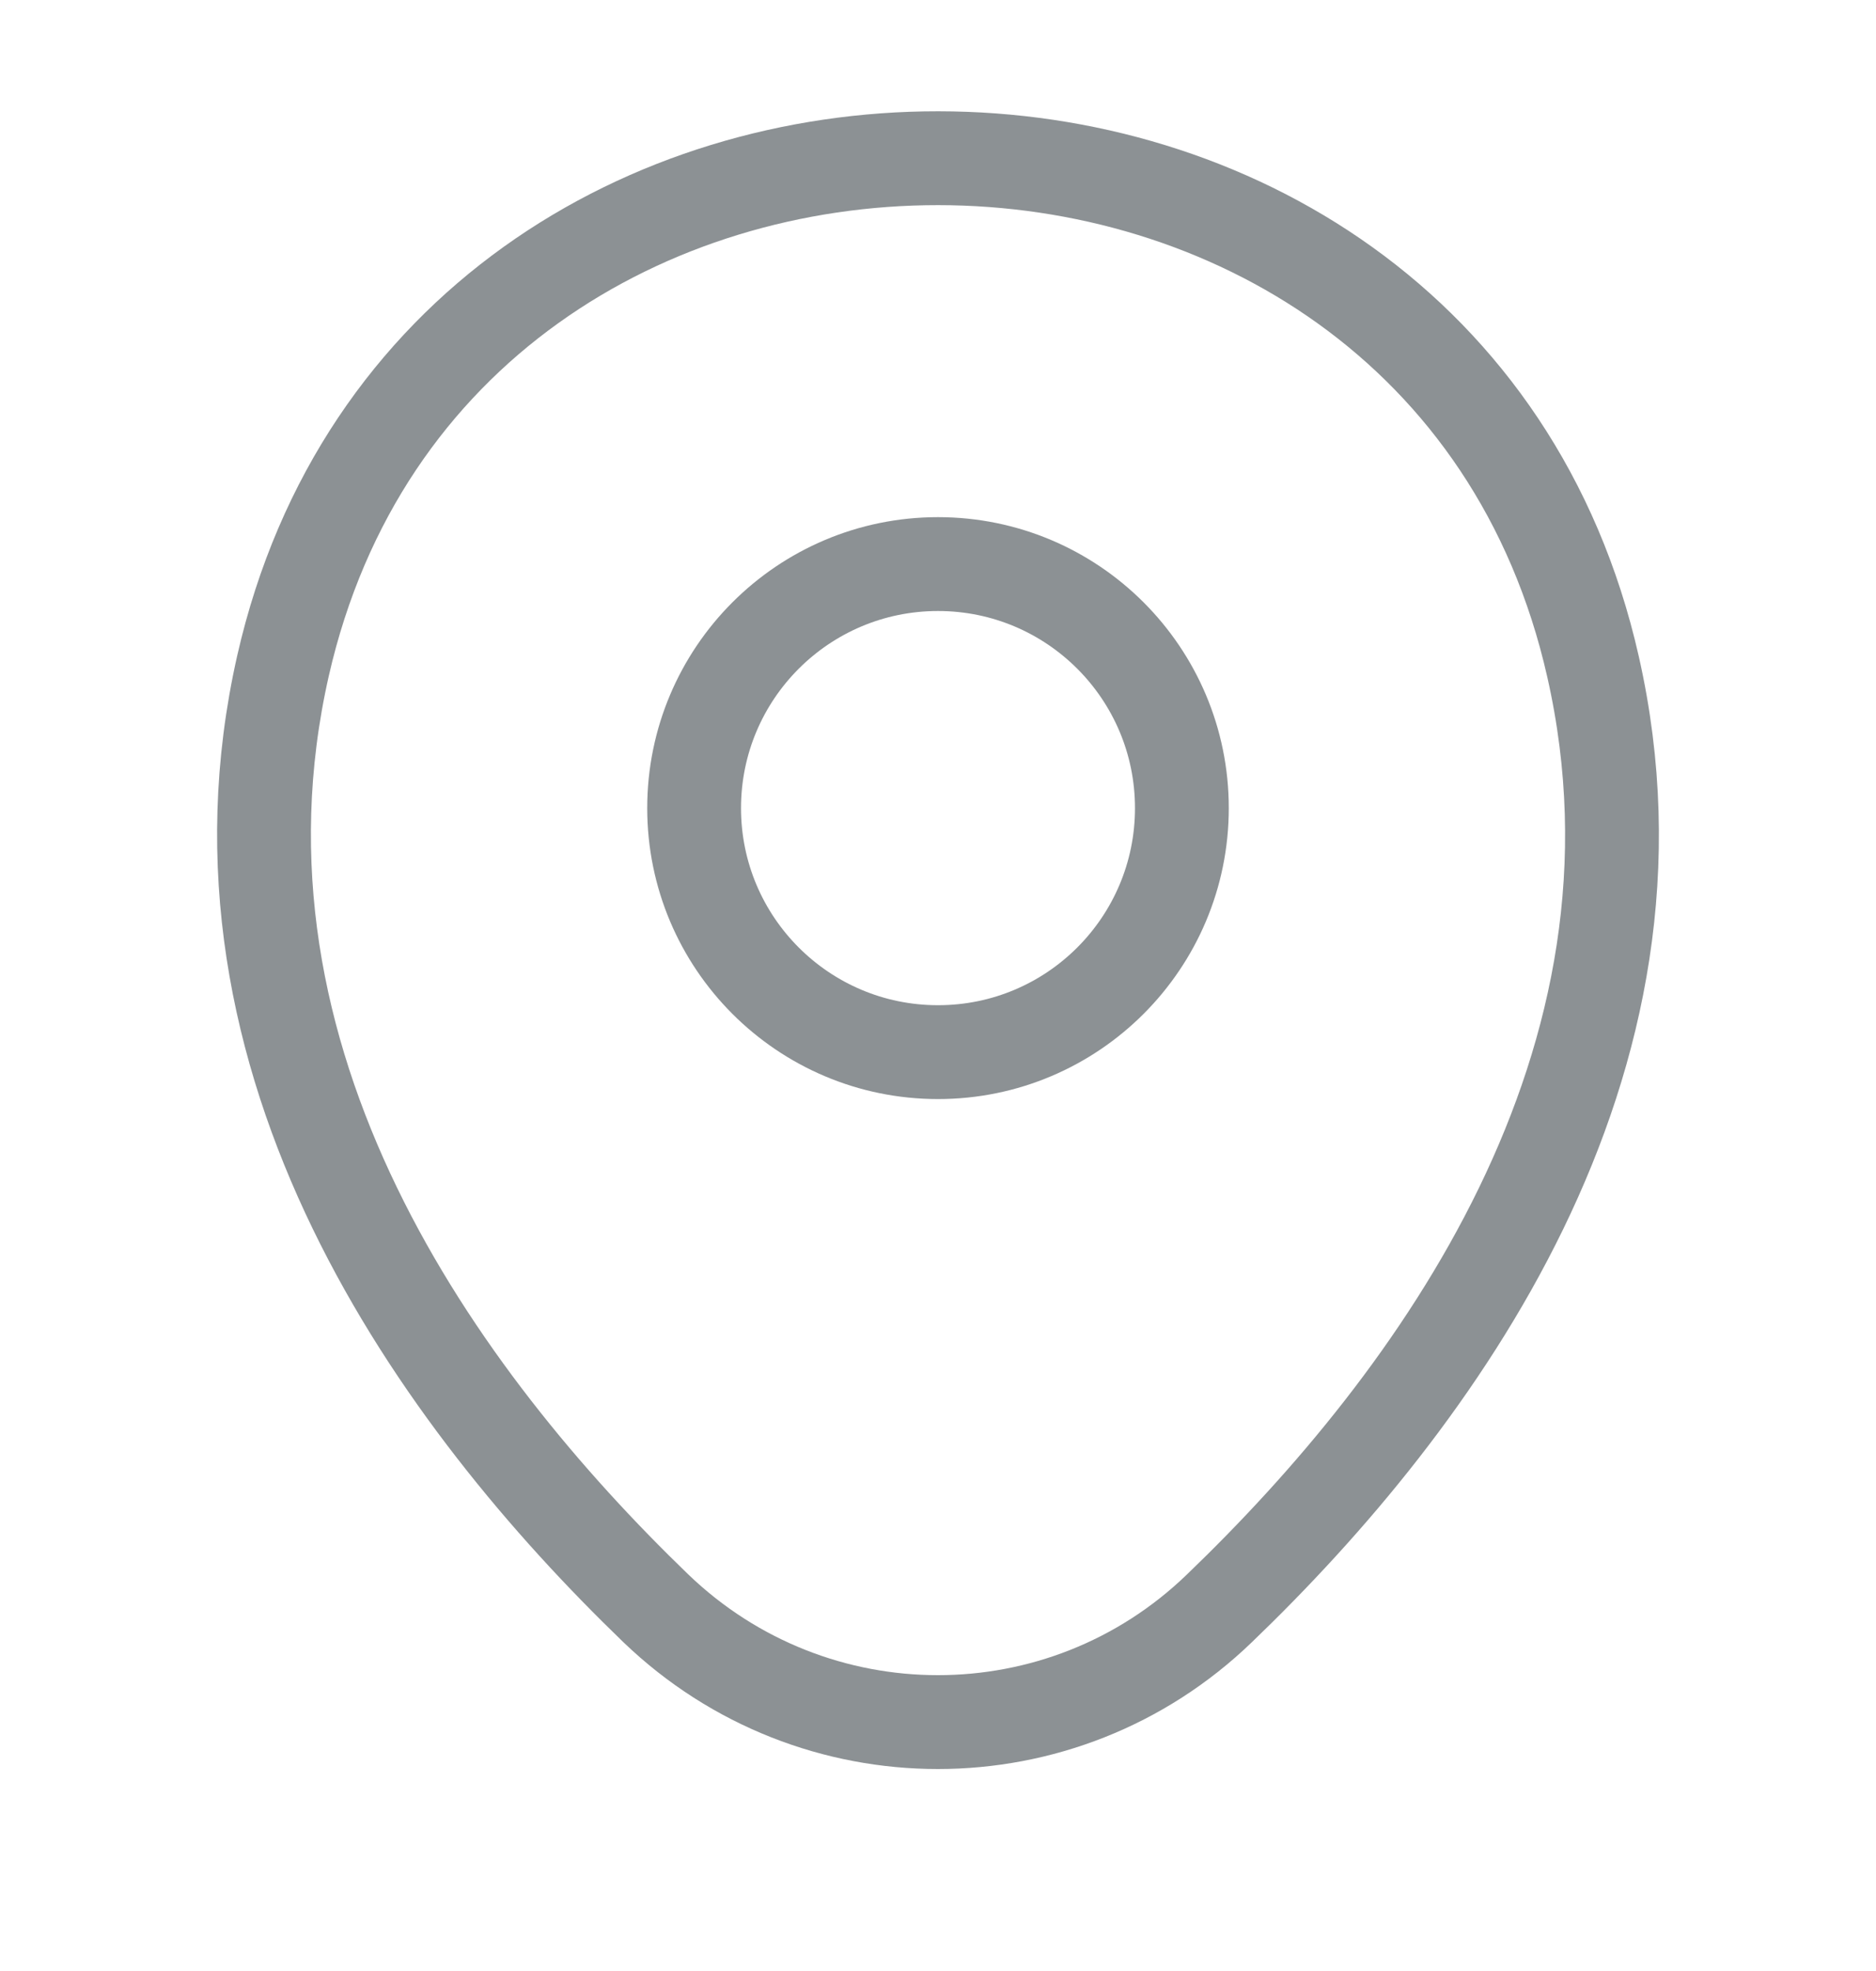 <svg width="20" height="21" viewBox="0 0 20 21" fill="none" xmlns="http://www.w3.org/2000/svg">
<path d="M10 11.21C11.436 11.21 12.6 10.046 12.6 8.61C12.6 7.174 11.436 6.01 10 6.01C8.564 6.01 7.4 7.174 7.4 8.61C7.4 10.046 8.564 11.21 10 11.21Z" stroke="#8C9194"/>
<path d="M3.017 7.094C4.658 -0.123 15.35 -0.114 16.983 7.102C17.942 11.335 15.308 14.919 13 17.136C11.325 18.752 8.675 18.752 6.992 17.136C4.692 14.919 2.058 11.327 3.017 7.094Z" stroke="#8C9194"/>
</svg>

